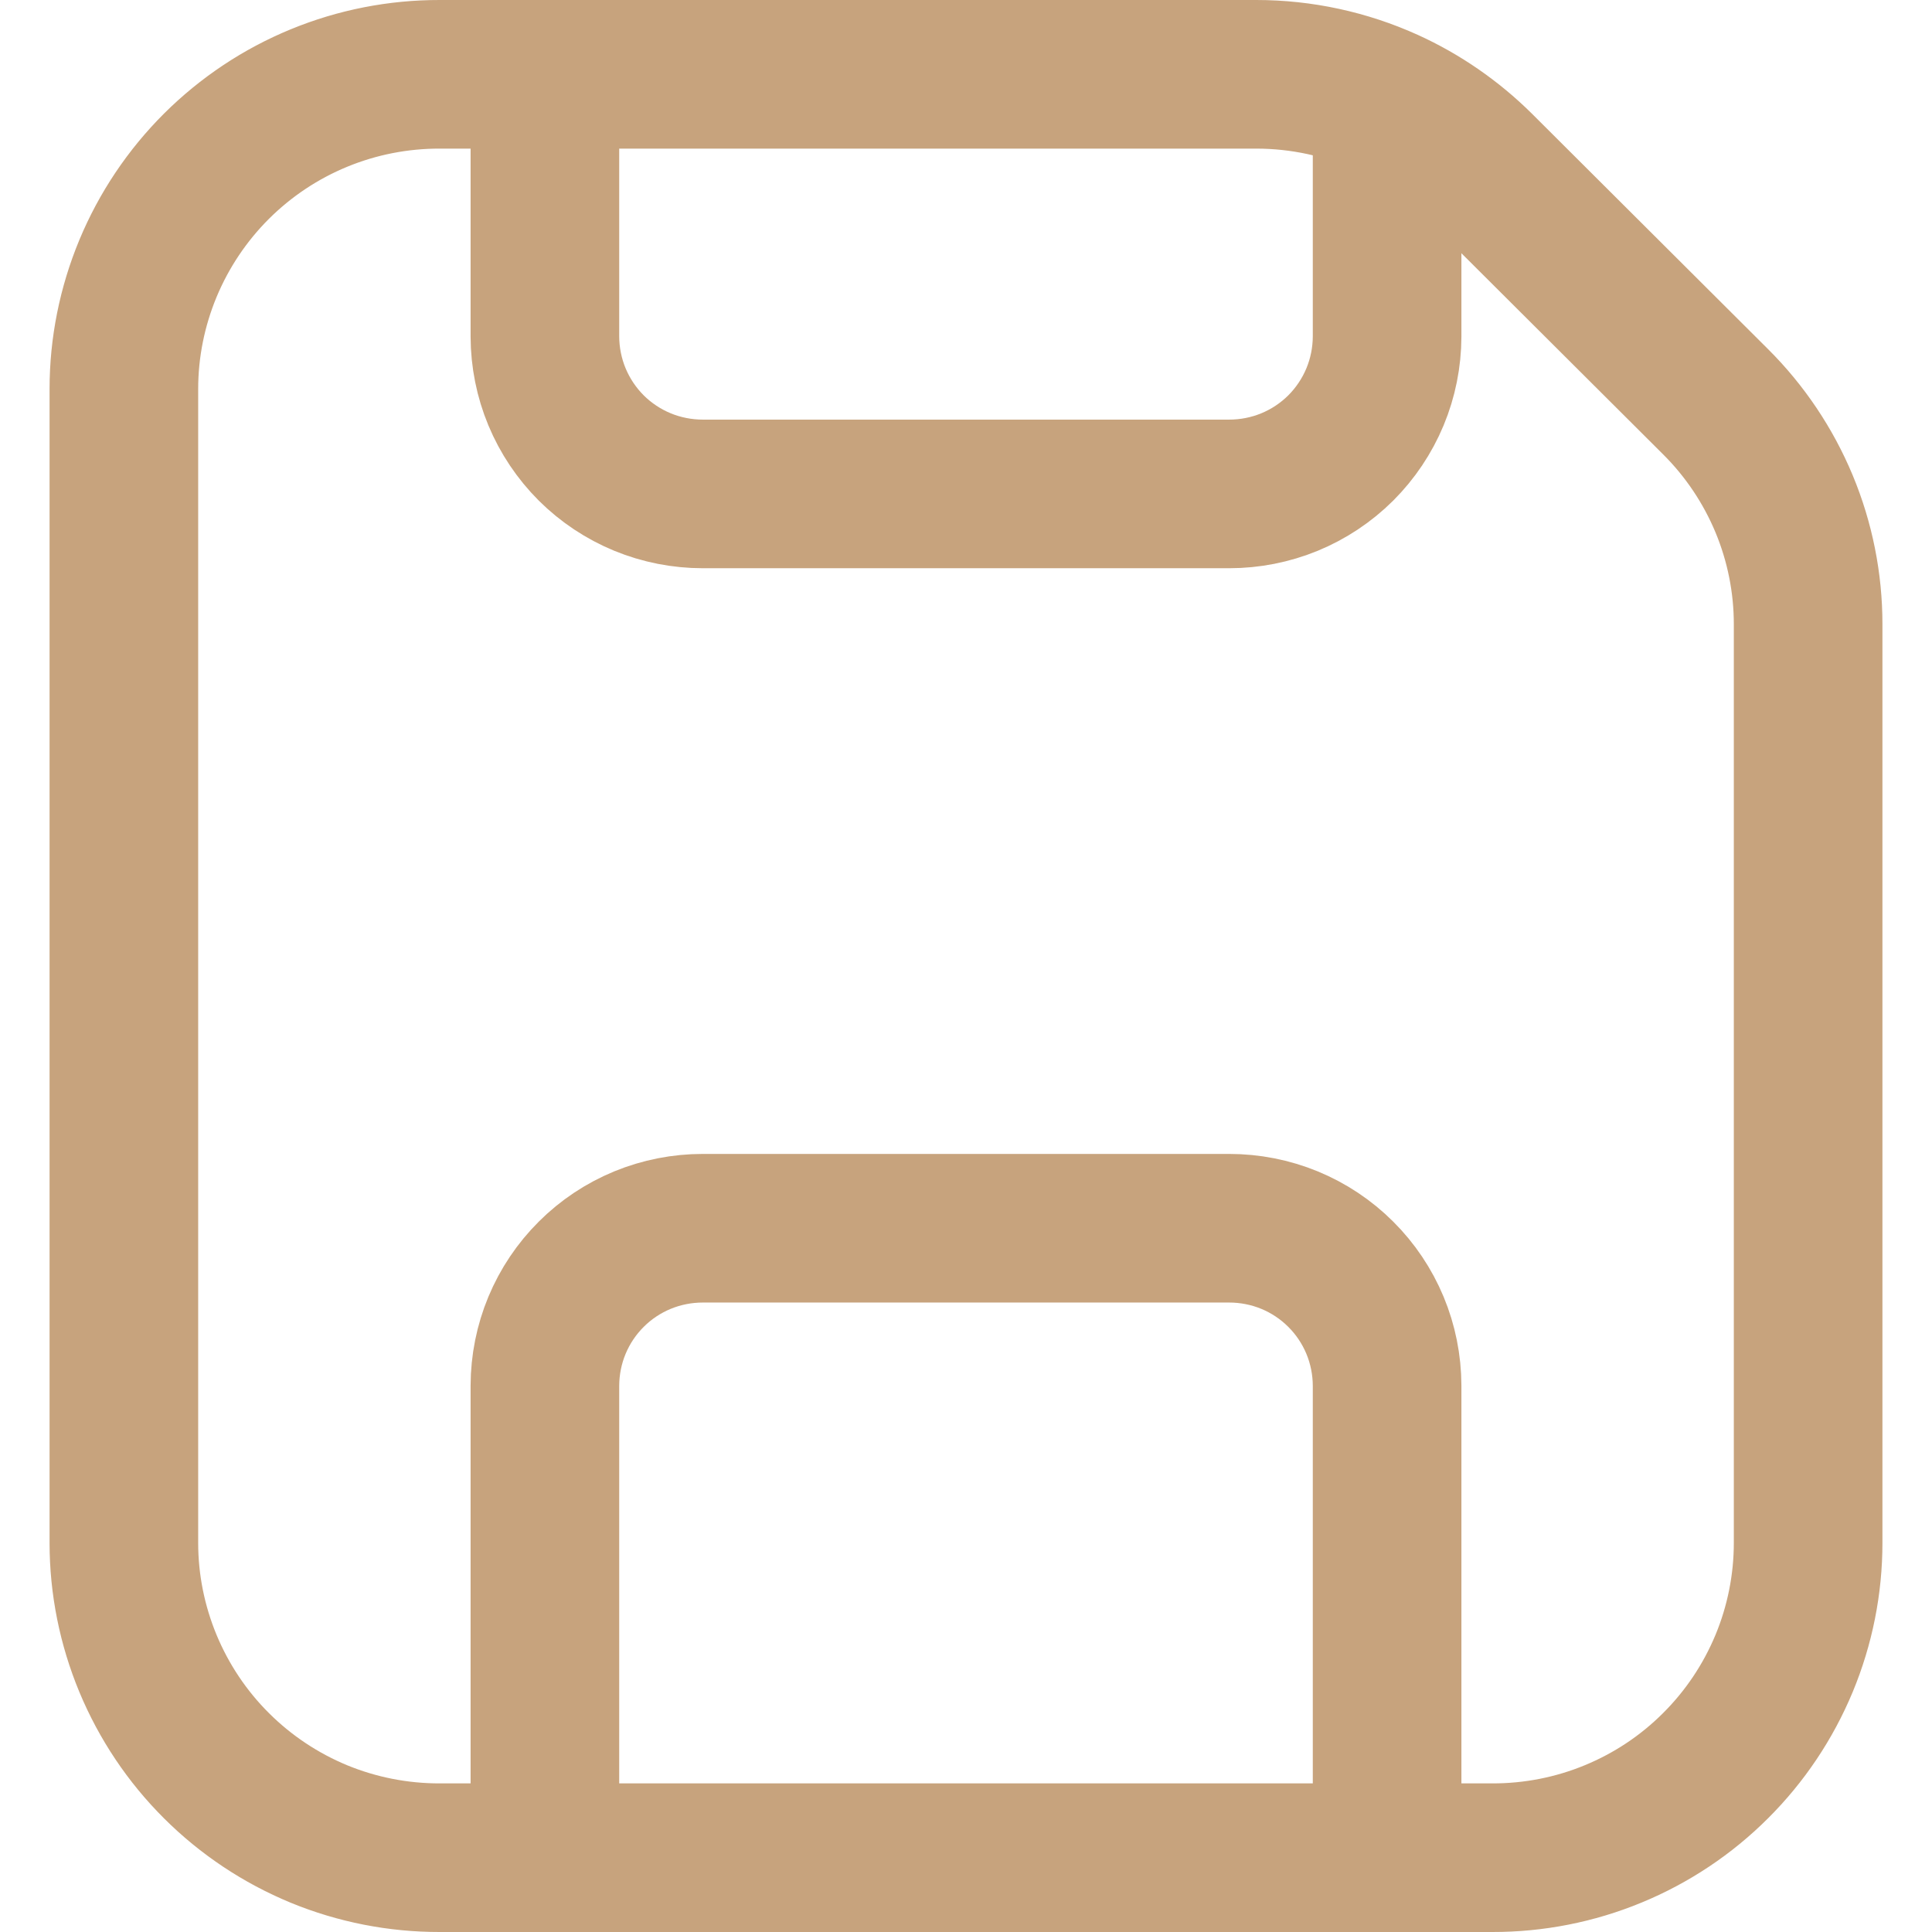 <?xml version="1.0" encoding="UTF-8"?> <svg xmlns="http://www.w3.org/2000/svg" width="26" height="26" viewBox="0 0 26 26" fill="none"><path d="M18.667 25V18.647C18.666 18.368 18.611 18.092 18.504 17.835C18.397 17.578 18.24 17.344 18.043 17.148C17.846 16.951 17.611 16.795 17.354 16.689C17.096 16.583 16.82 16.529 16.541 16.529H9.459C9.18 16.529 8.904 16.583 8.646 16.689C8.389 16.795 8.154 16.951 7.957 17.148C7.76 17.344 7.603 17.578 7.496 17.835C7.389 18.092 7.334 18.368 7.333 18.647V25M18.667 1.38V4.529C18.666 4.808 18.611 5.084 18.504 5.341C18.397 5.598 18.24 5.832 18.043 6.029C17.846 6.225 17.611 6.381 17.354 6.487C17.096 6.593 16.82 6.647 16.541 6.647H9.459C9.18 6.647 8.904 6.593 8.646 6.487C8.389 6.381 8.154 6.225 7.957 6.029C7.76 5.832 7.603 5.598 7.496 5.341C7.389 5.084 7.334 4.808 7.333 4.529V1M18.667 1.38C18.114 1.13 17.514 1 16.907 1H7.333M18.667 1.38C19.125 1.588 19.548 1.879 19.912 2.24L23.088 5.407C23.482 5.799 23.795 6.266 24.009 6.779C24.223 7.293 24.333 7.844 24.333 8.4V20.763C24.333 21.32 24.223 21.872 24.009 22.387C23.795 22.901 23.482 23.369 23.087 23.762C22.693 24.156 22.224 24.468 21.709 24.68C21.194 24.893 20.641 25.001 20.084 25H5.917C5.36 25.001 4.808 24.893 4.292 24.681C3.777 24.468 3.309 24.157 2.914 23.763C2.519 23.37 2.206 22.902 1.992 22.388C1.778 21.873 1.667 21.321 1.667 20.764V5.235C1.667 4.677 1.778 4.126 1.992 3.611C2.206 3.097 2.519 2.63 2.914 2.236C3.309 1.843 3.777 1.531 4.293 1.319C4.808 1.107 5.36 0.999 5.917 1H7.333" stroke="#C7A37D" stroke-width="2" stroke-linecap="round" stroke-linejoin="round"></path></svg> 
